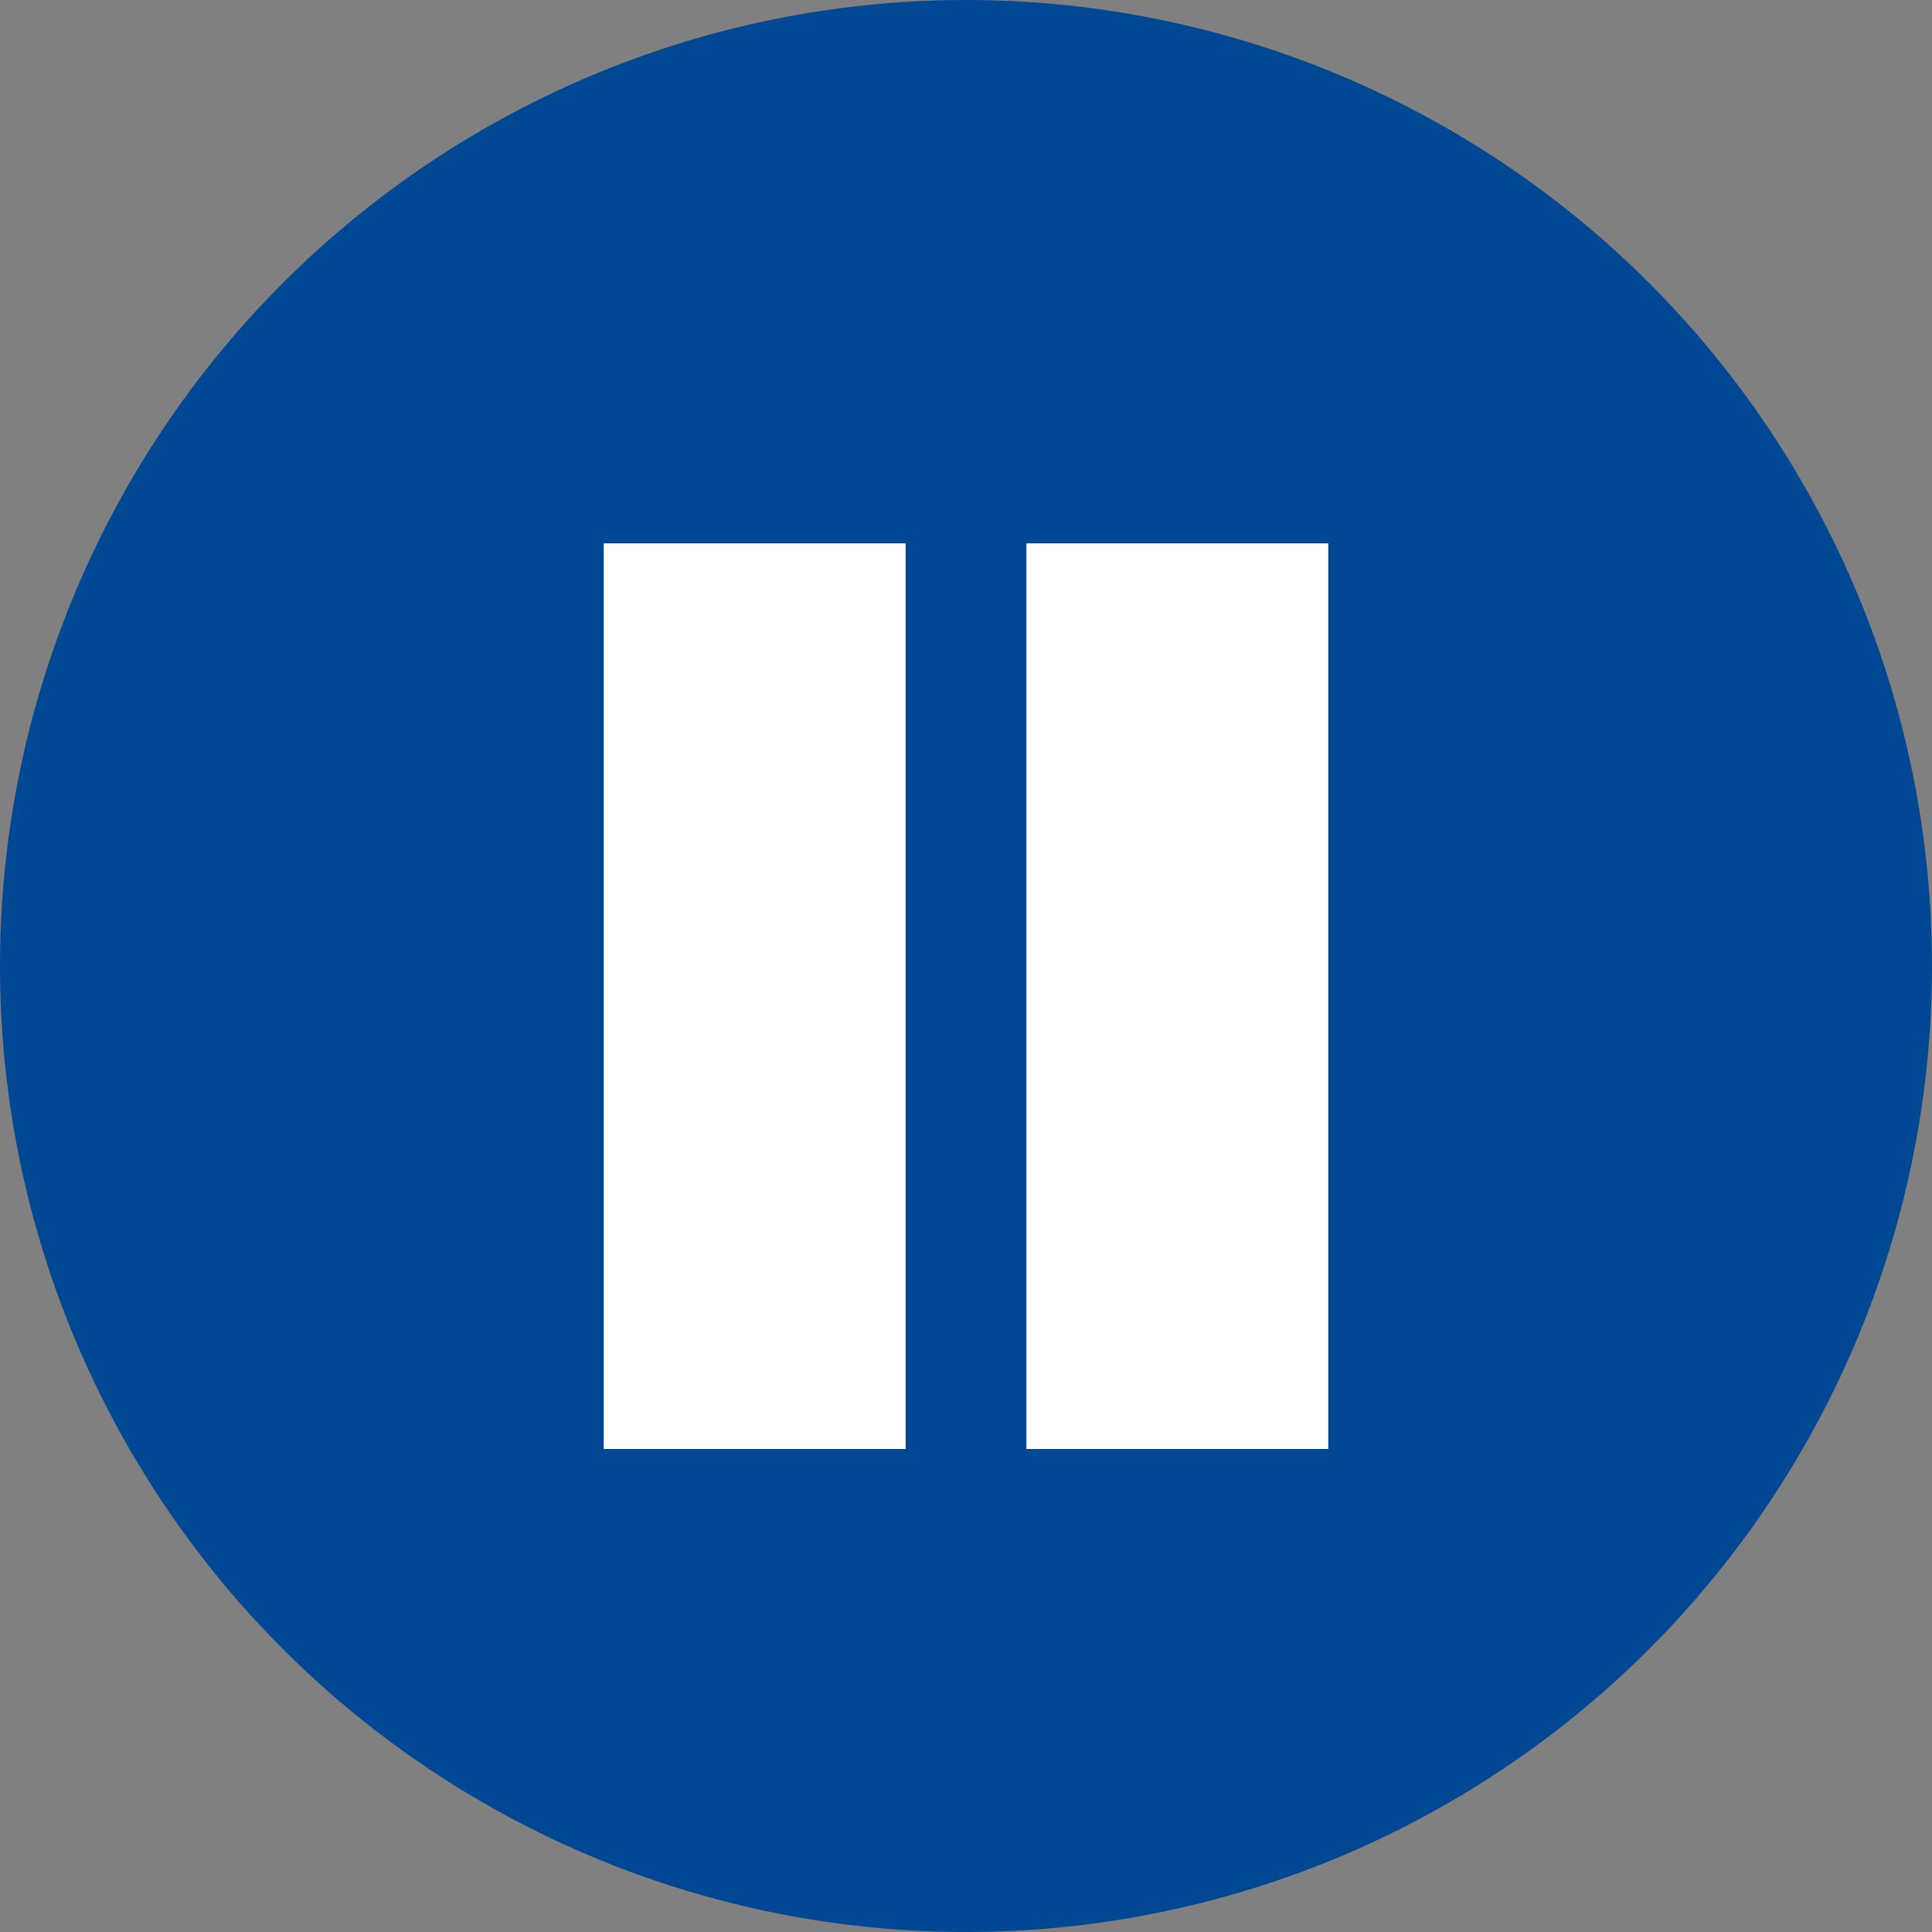 <svg id="pause" xmlns="http://www.w3.org/2000/svg" width="32" height="32" viewBox="0 0 32 32">
  <rect x="0" y="0" width="32" height="32" fill="#808080" stroke="none"/>
  <circle id="Elipse_15" data-name="Elipse 15" cx="16" cy="16" r="16" fill="#004794"/>
  <g id="Grupo_167" data-name="Grupo 167">
    <rect id="Rectángulo_280" data-name="Rectángulo 280" width="5" height="15" transform="translate(10 9)" fill="#fff"/>
    <rect id="Rectángulo_281" data-name="Rectángulo 281" width="5" height="15" transform="translate(17 9)" fill="#fff"/>
  </g>
</svg>
